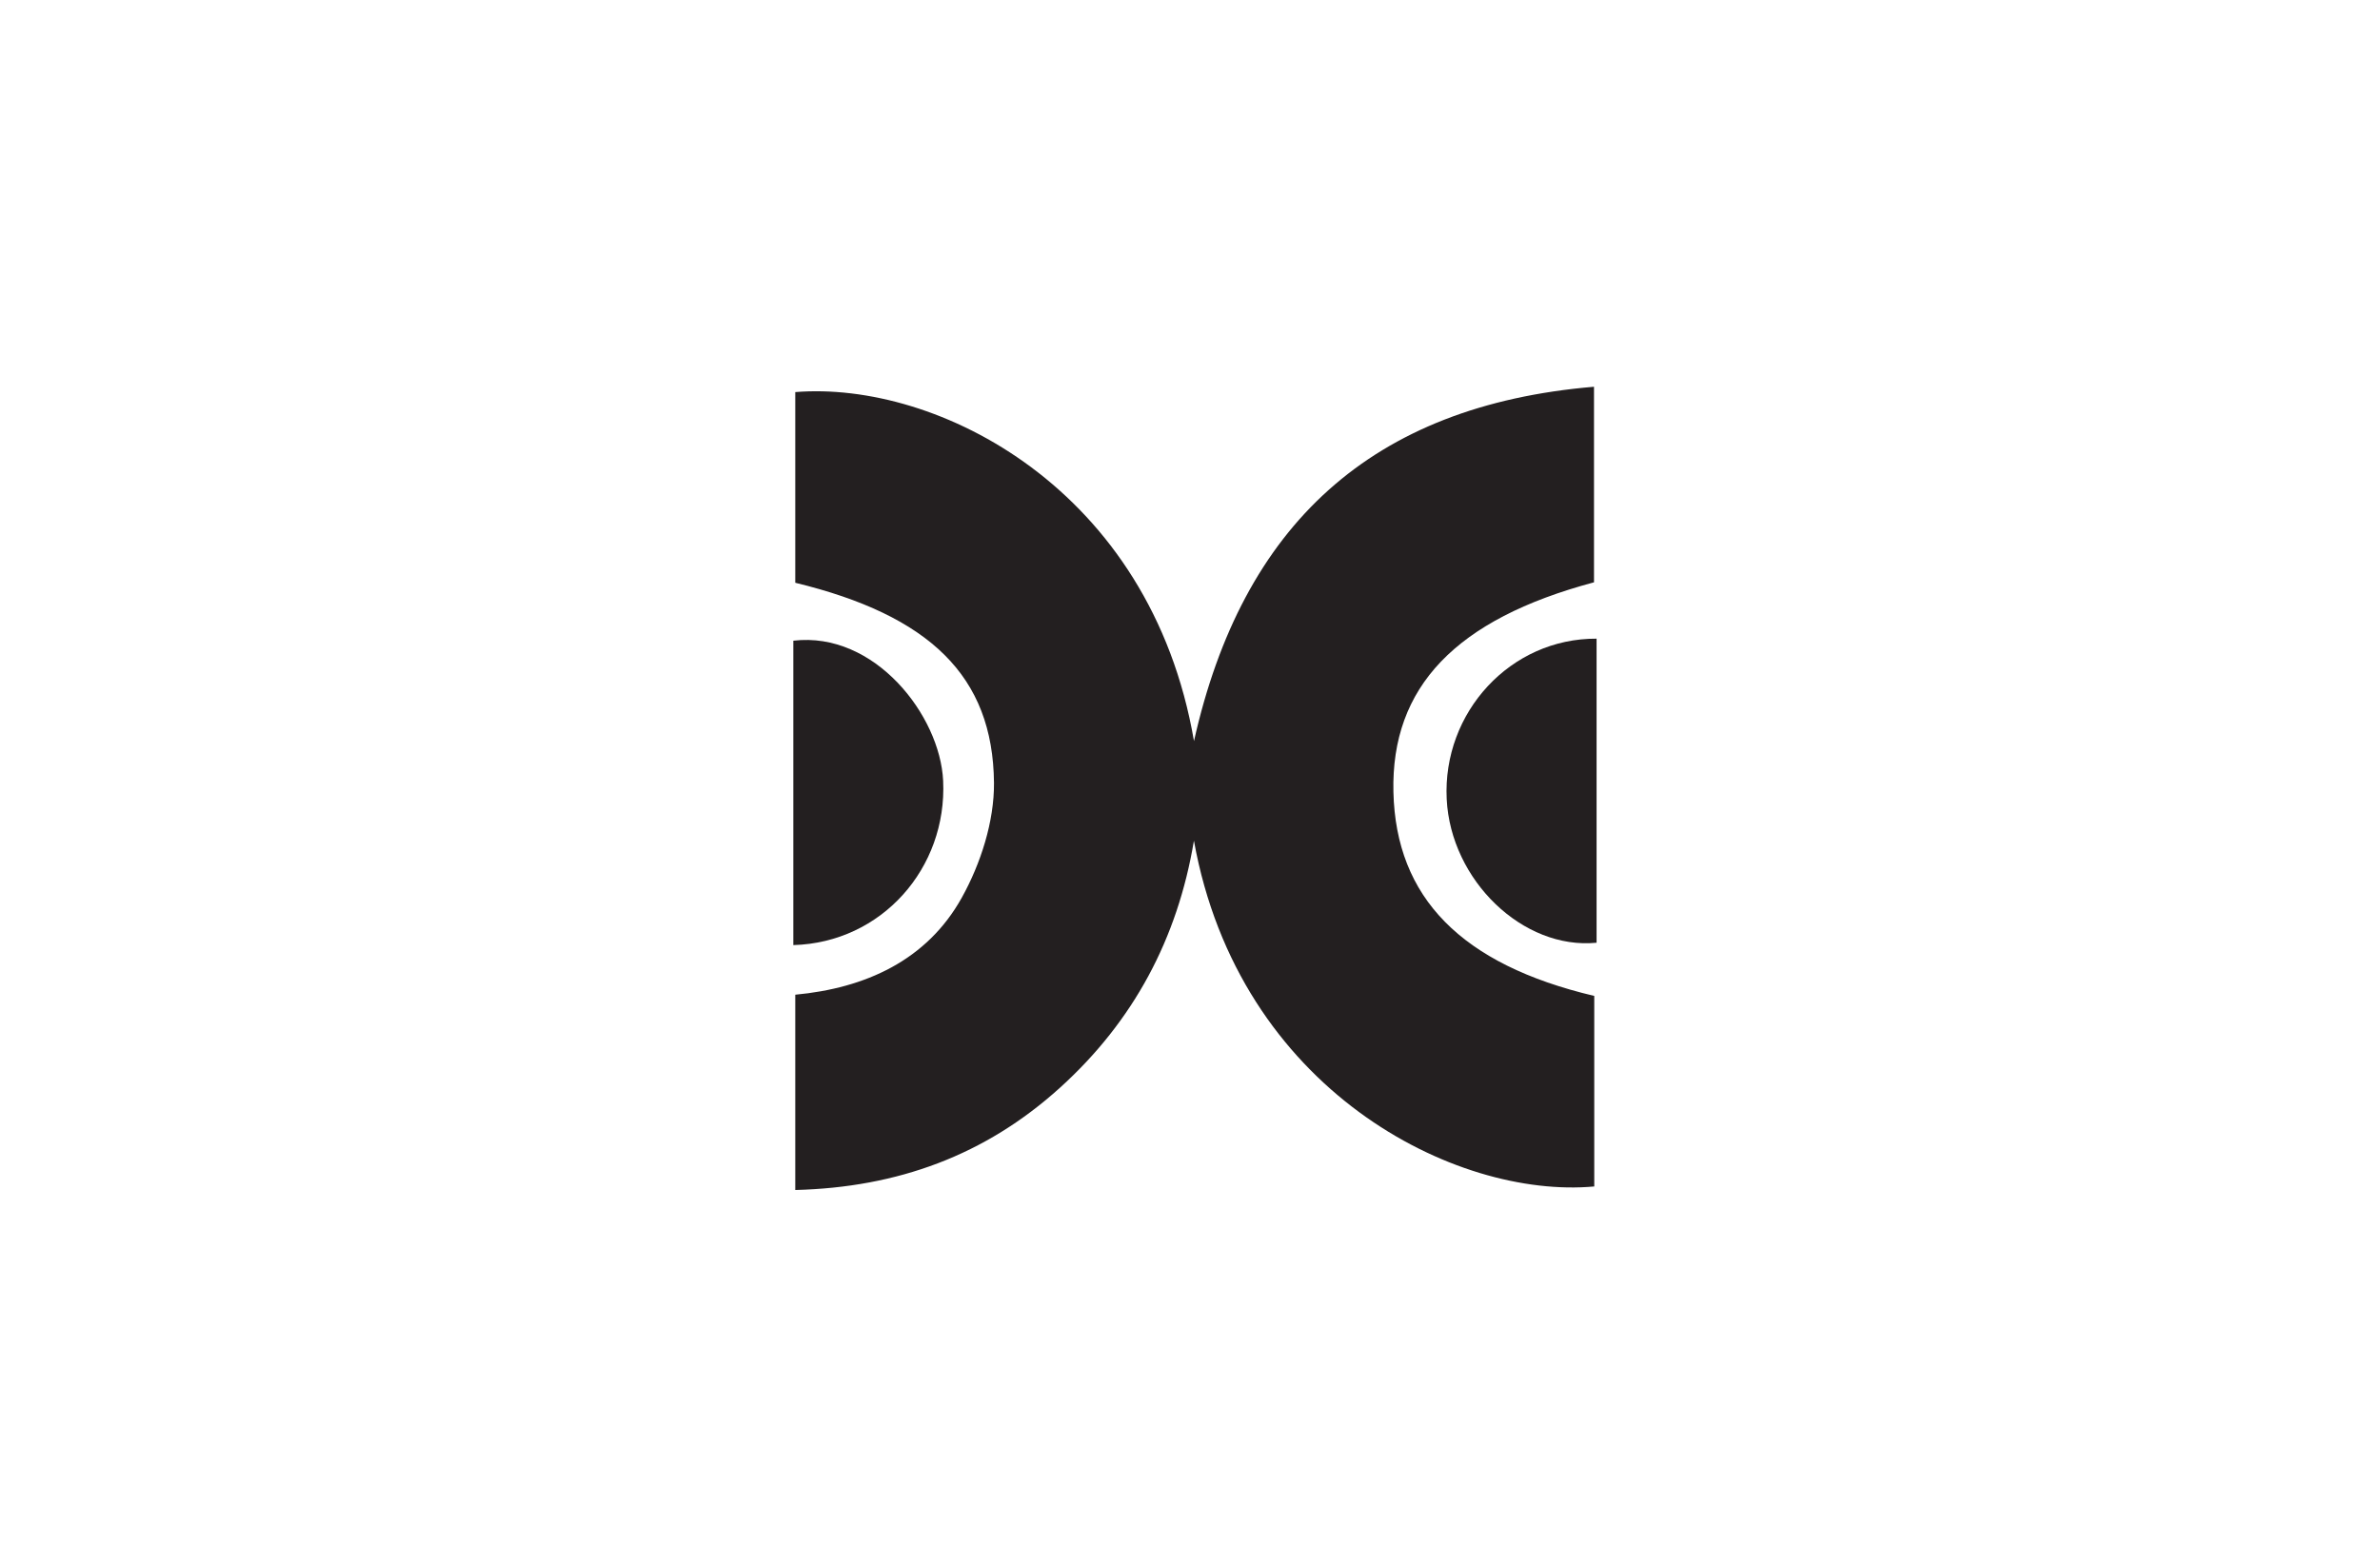 <?xml version="1.0" encoding="UTF-8"?>
<svg xmlns="http://www.w3.org/2000/svg" width="240" height="158" viewBox="0 0 240 158" fill="none">
  <g clip-path="url(#clip0_648_8715)">
    <path d="M160.766 100.429V119.643C146.796 120.928 124.944 109.971 120.396 84.777C118.746 94.65 114.308 102.966 106.894 109.68C99.356 116.504 90.5 119.741 80.195 120V100.306C87.232 99.651 93.457 96.862 96.985 90.524C98.895 87.093 100.266 82.825 100.234 78.945C100.136 68.158 93.71 62.047 80.195 58.765V39.538C94.483 38.377 116.023 49.23 120.402 74.729C125.276 52.959 138.284 40.894 160.74 39V58.72C146.783 62.45 140.266 69.293 140.513 79.86C140.76 90.511 147.348 97.257 160.766 100.429Z" fill="#231F20"></path>
    <path d="M80 95.303V64.608C88.2 63.635 94.795 72.145 95.107 78.729C95.523 87.545 88.902 95.056 80 95.303Z" fill="#231F20"></path>
    <path d="M161 64.409V95.065C153.58 95.798 146.296 88.773 145.886 80.587C145.451 71.836 152.319 64.357 161 64.403V64.409Z" fill="#231F20"></path>
  </g>
  <defs>
    <clipPath id="clip0_648_8715">
      <rect width="81" height="81" fill="white" transform="translate(80 39)"></rect>
    </clipPath>
  </defs>
</svg>
